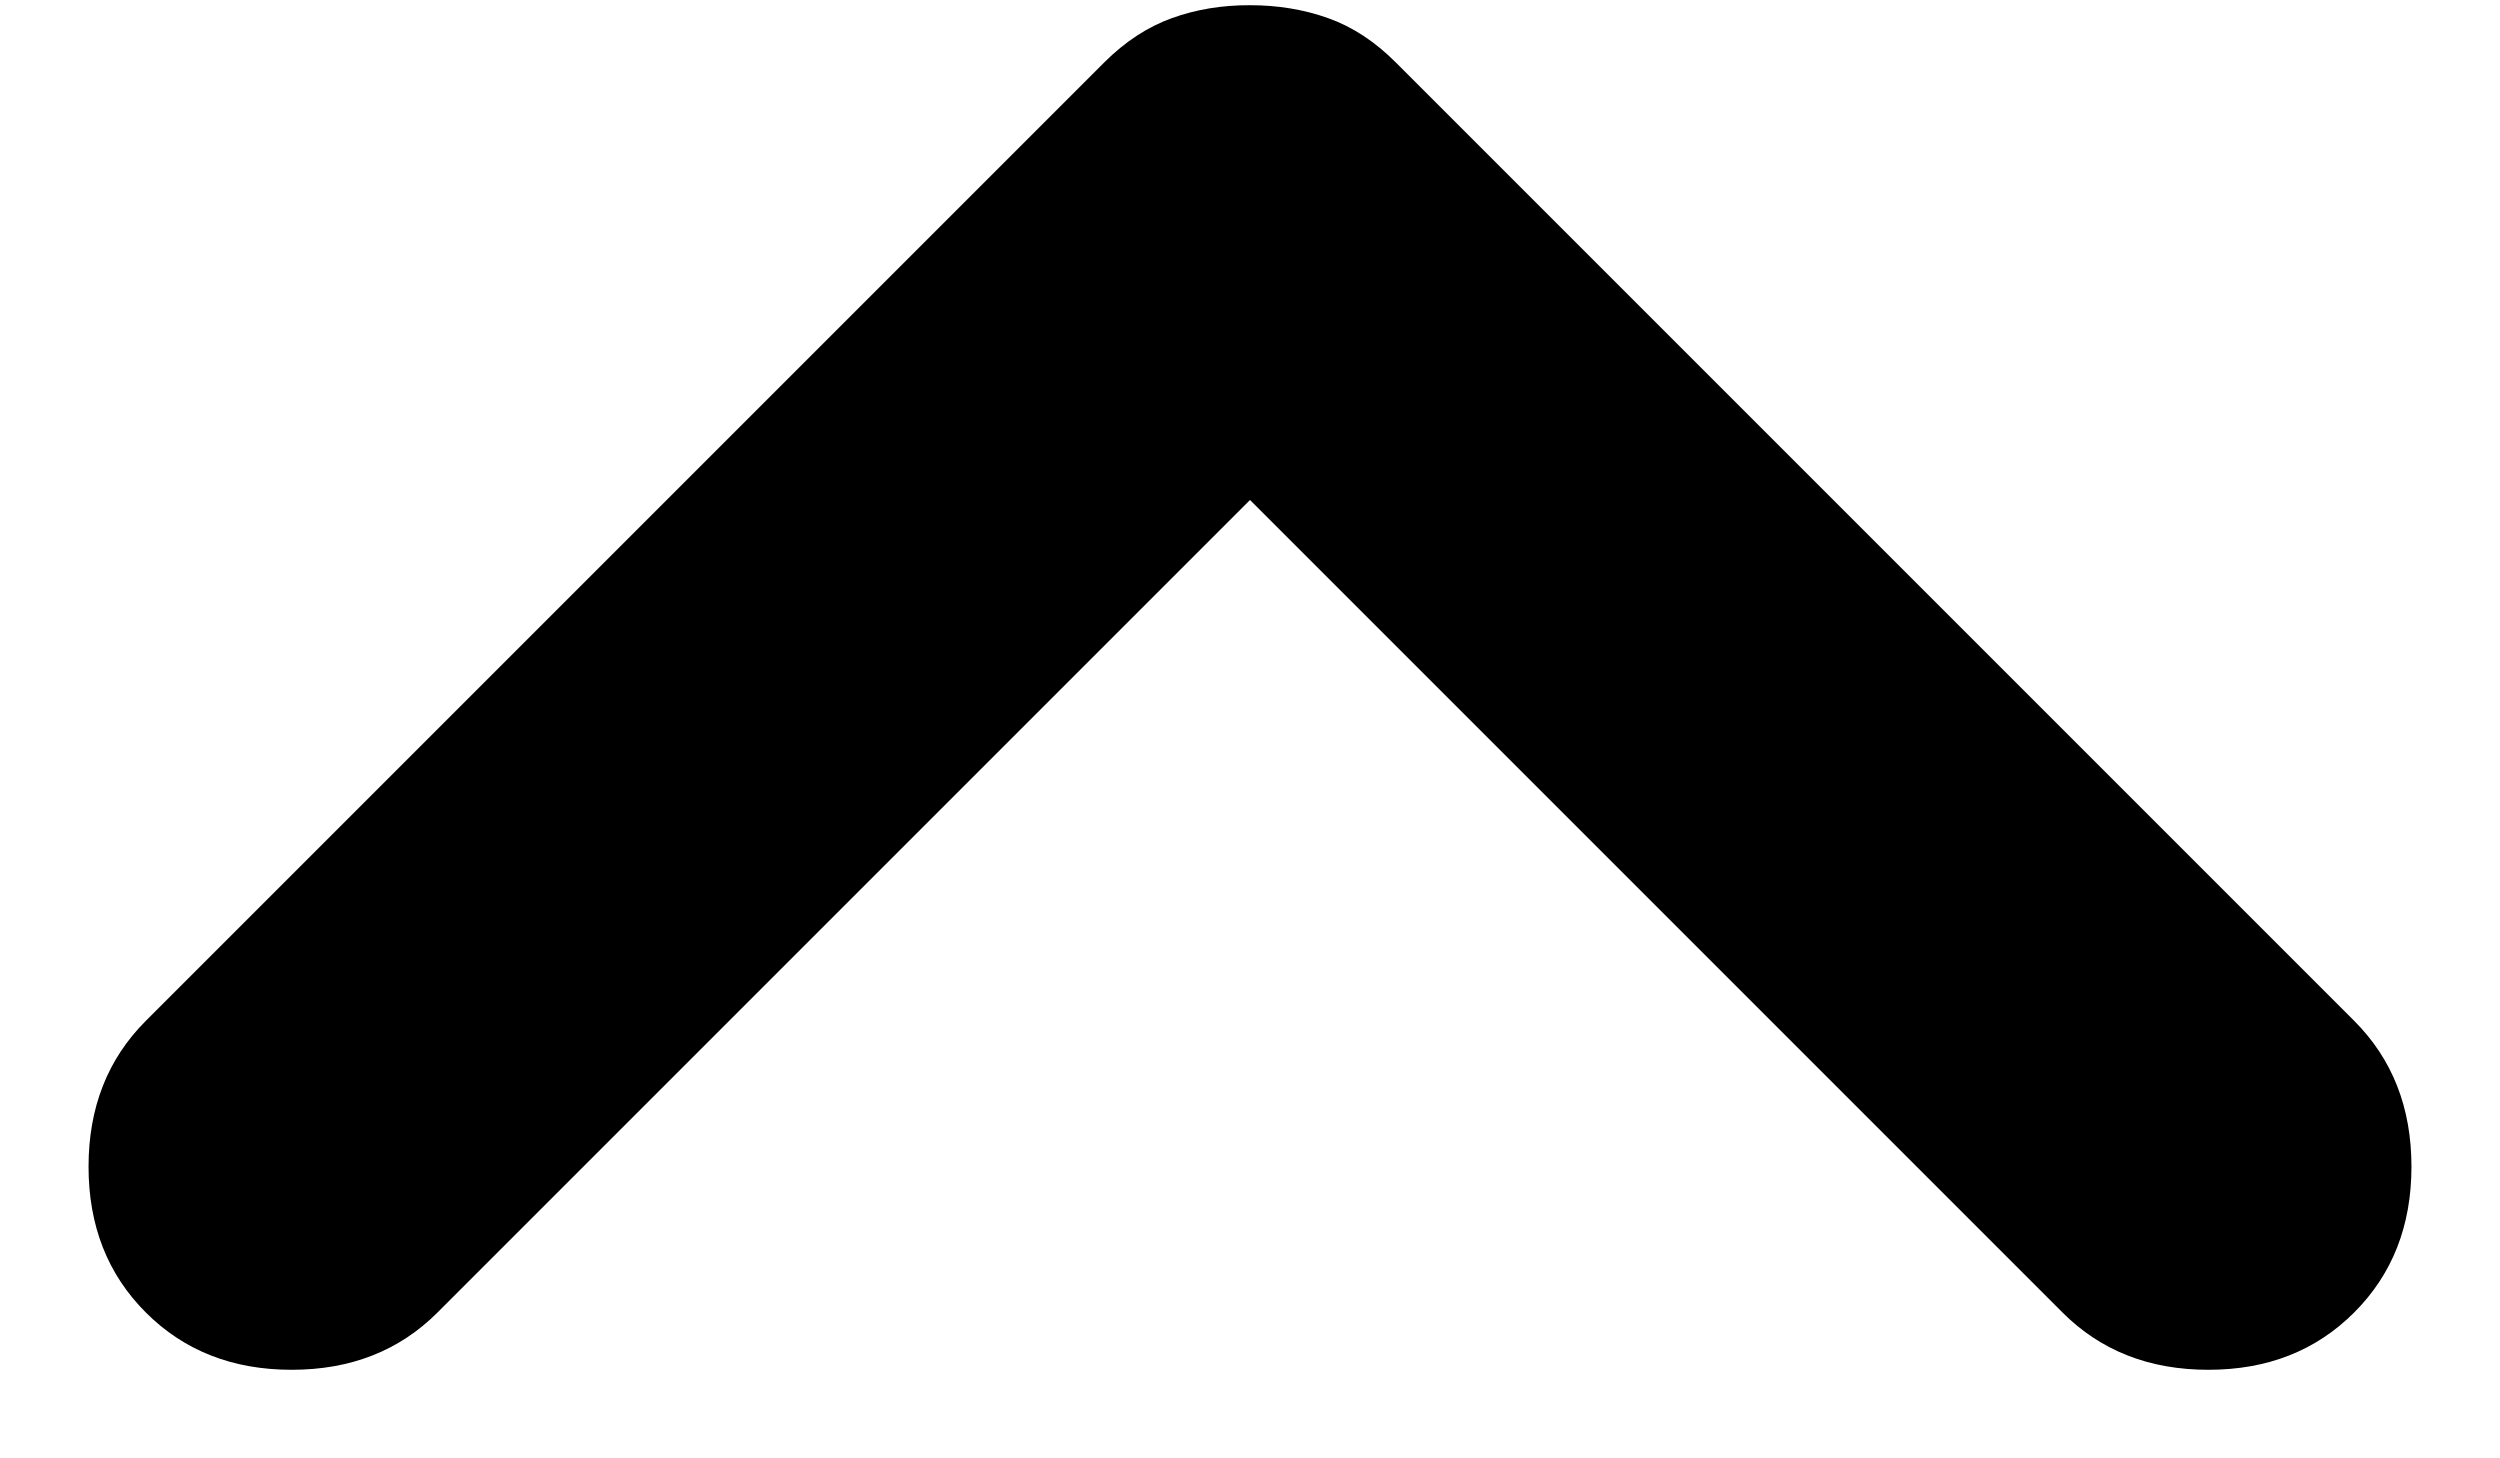 <svg width="24" height="14" viewBox="0 0 24 14" fill="none" xmlns="http://www.w3.org/2000/svg">
<path d="M12 0.05C12.267 0.05 12.517 0.091 12.75 0.174C12.983 0.257 13.2 0.399 13.4 0.6L22.6 9.8C22.967 10.167 23.15 10.633 23.15 11.2C23.15 11.767 22.967 12.233 22.6 12.6C22.233 12.967 21.767 13.15 21.2 13.15C20.633 13.15 20.167 12.967 19.8 12.6L12 4.8L4.2 12.6C3.833 12.967 3.367 13.15 2.8 13.15C2.233 13.15 1.767 12.967 1.4 12.6C1.033 12.233 0.85 11.767 0.85 11.2C0.85 10.633 1.033 10.167 1.4 9.8L10.6 0.6C10.8 0.4 11.017 0.258 11.25 0.174C11.483 0.09 11.733 0.049 12 0.05Z" fill="black"/>
</svg>
